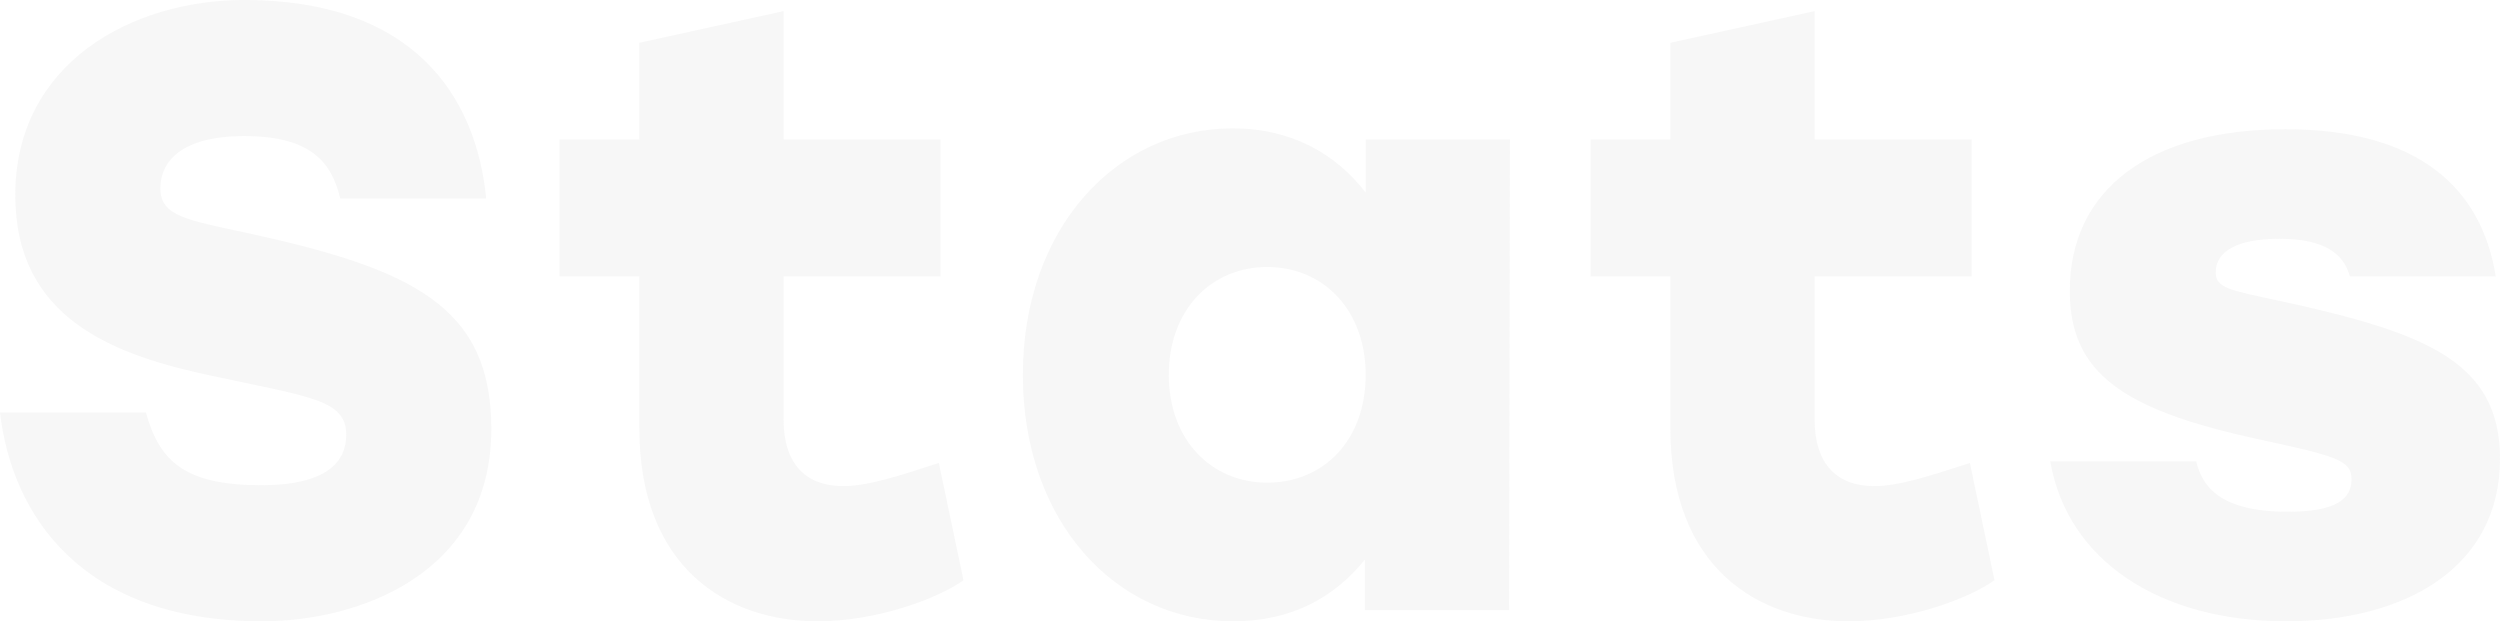<svg width="507" height="126" fill="none" xmlns="http://www.w3.org/2000/svg"><path opacity=".2" d="M49.905 47.207c-11.874-2.604-17.38-3.298-17.38-9.025 0-5.207 3.958-10.587 17.036-10.587 13.767 0 17.725 5.554 19.446 12.67h29.6C96.54 19.264 83.634 0 49.56 0 26.674 0 3.098 12.843 3.098 39.57c0 25.166 20.134 32.455 39.752 36.62 20.134 4.339 27.362 4.86 27.362 11.975 0 6.422-5.335 10.24-17.209 10.24-15.316 0-20.65-4.686-23.404-14.752H0C2.41 104.306 16.348 126 53.175 126c19.274 0 46.464-9.372 46.464-39.05 0-24.818-16.004-32.454-49.734-39.743zM190.4 93.893c-8.088 2.603-14.283 4.686-19.446 4.686-7.399 0-12.046-4.34-12.046-13.538V56.058h31.836V28.289h-31.836V2.256l-29.255 6.422v19.611h-16.176v27.769h16.176v30.719c0 28.463 17.897 39.223 36.139 39.223 11.874 0 24.264-4.512 29.599-8.331L190.4 93.893zm86.556-65.604v10.76c-6.023-7.81-14.971-13.016-27.017-13.016-23.576 0-42.506 20.306-42.506 49.983 0 29.505 18.585 49.984 42.678 49.984 12.046 0 20.65-5.033 26.673-12.496v10.24h29.255l.172-95.455h-29.255zm-19.962 69.595c-11.186 0-19.962-8.504-19.962-21.868 0-13.19 8.604-21.867 19.962-21.867s19.962 8.678 19.962 21.867c0 13.364-8.604 21.868-19.962 21.868zm142.5-3.991c-8.089 2.603-14.284 4.686-19.446 4.686-7.4 0-12.046-4.34-12.046-13.538V56.058h31.836V28.289h-31.836V2.256l-29.255 6.422v19.611H322.57v27.769h16.177v30.719c0 28.463 17.897 39.223 36.138 39.223 11.874 0 24.264-4.512 29.599-8.331l-4.99-23.776zM463.634 126C487.898 126 507 115.066 507 93.025c0-19.785-15.316-25.513-43.538-31.76-11.358-2.43-14.111-2.777-14.111-6.075 0-4.165 4.302-6.768 12.906-6.768 9.293 0 13.079 3.123 14.283 7.636h29.6c-2.926-18.223-16.005-29.851-42.678-29.851-27.362 0-43.71 12.148-43.71 32.801 0 16.835 11.013 24.124 38.031 30.025 16.176 3.471 19.102 4.339 19.102 8.157 0 3.992-3.098 6.595-12.907 6.595-13.595 0-17.381-5.033-18.585-10.24h-29.599c3.441 20.133 22.199 32.455 47.84 32.455z" fill="#D9D9D9"/></svg>